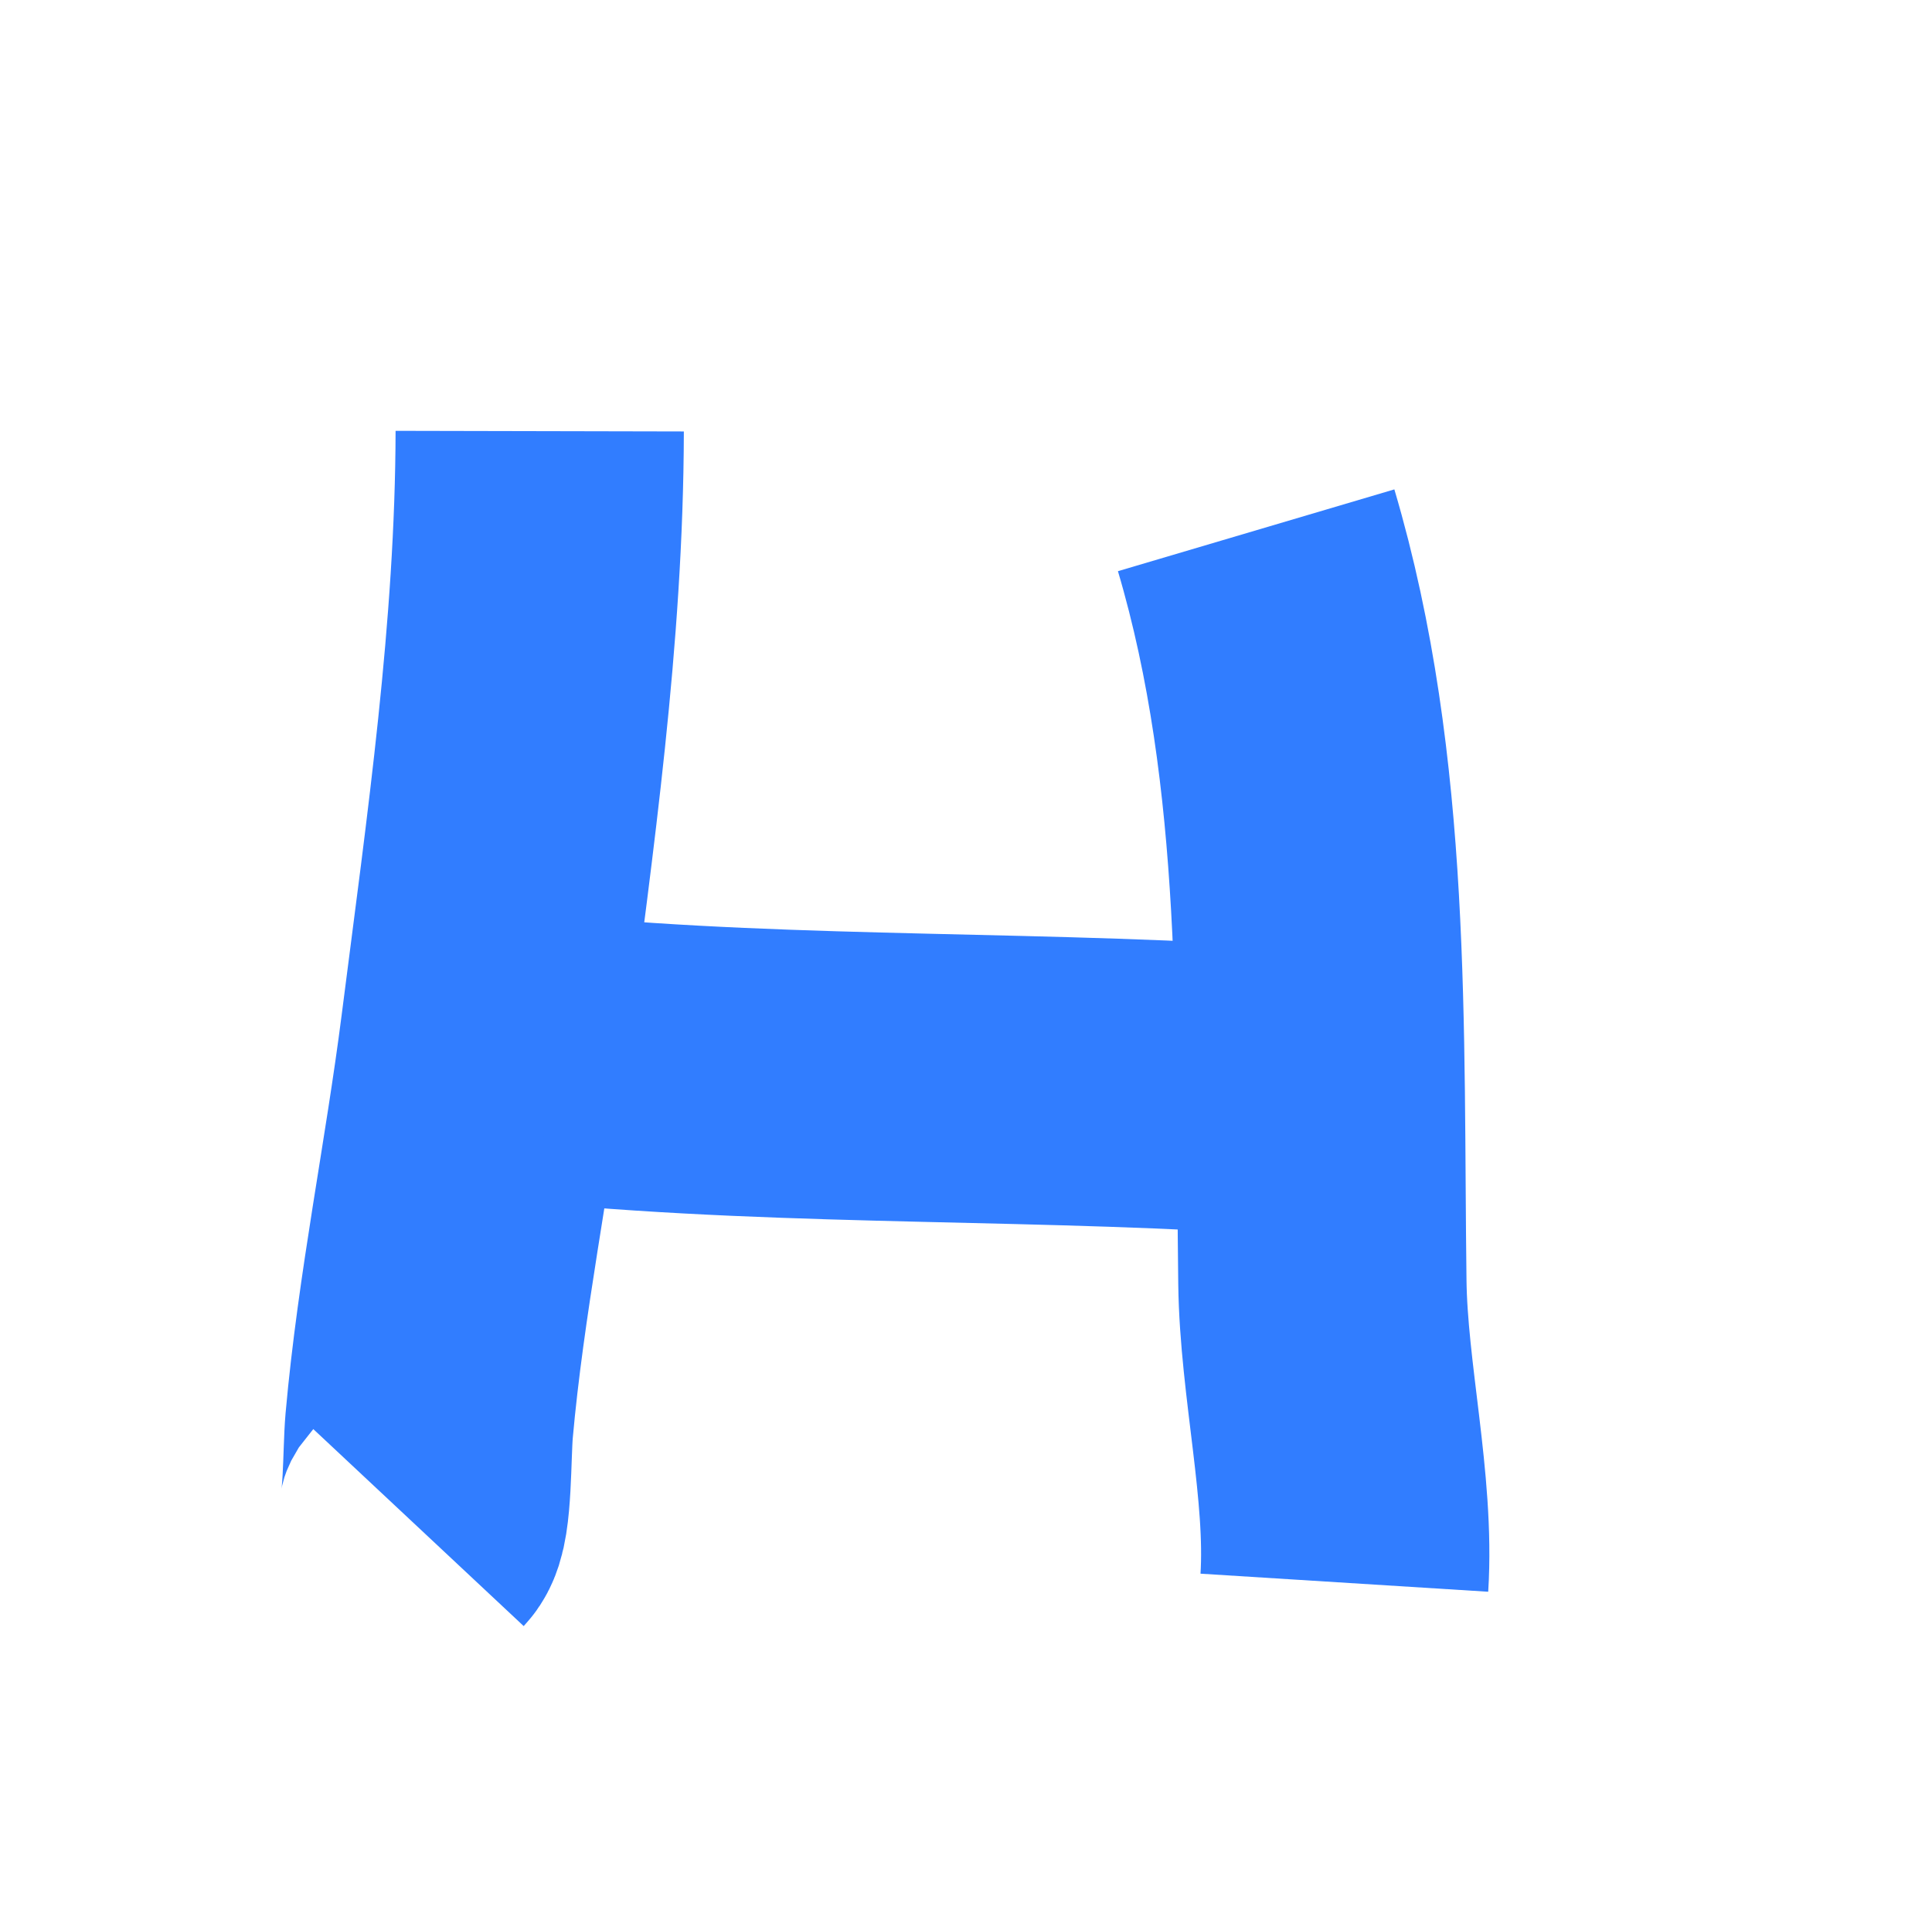 <?xml version="1.0" encoding="UTF-8"?>
<svg id="Ebene_1" data-name="Ebene 1" xmlns="http://www.w3.org/2000/svg" viewBox="0 0 268.08 266.87">
  <defs>
    <style>
      .cls-1 {
        fill: none;
        stroke: #317dff;
        stroke-miterlimit: 10;
        stroke-width: 40px;
      }
    </style>
  </defs>
  <path class="cls-1" d="M74.89,59.84c-.06,28.09-4.1,55.8-7.64,83.54-2.31,18.14-6.08,36.32-7.7,54.5-.34,3.85-.15,12.72-1.48,14.14"/>
  <path class="cls-1" d="M174.3,73.6c9.98,33.72,8.74,69.37,9.19,104.36.17,13.54,3.88,28.49,3.05,41.71"/>
  <path class="cls-1" d="M76.42,147.02c34.41,3.29,69.5,2.03,104,4.59"/>
</svg>